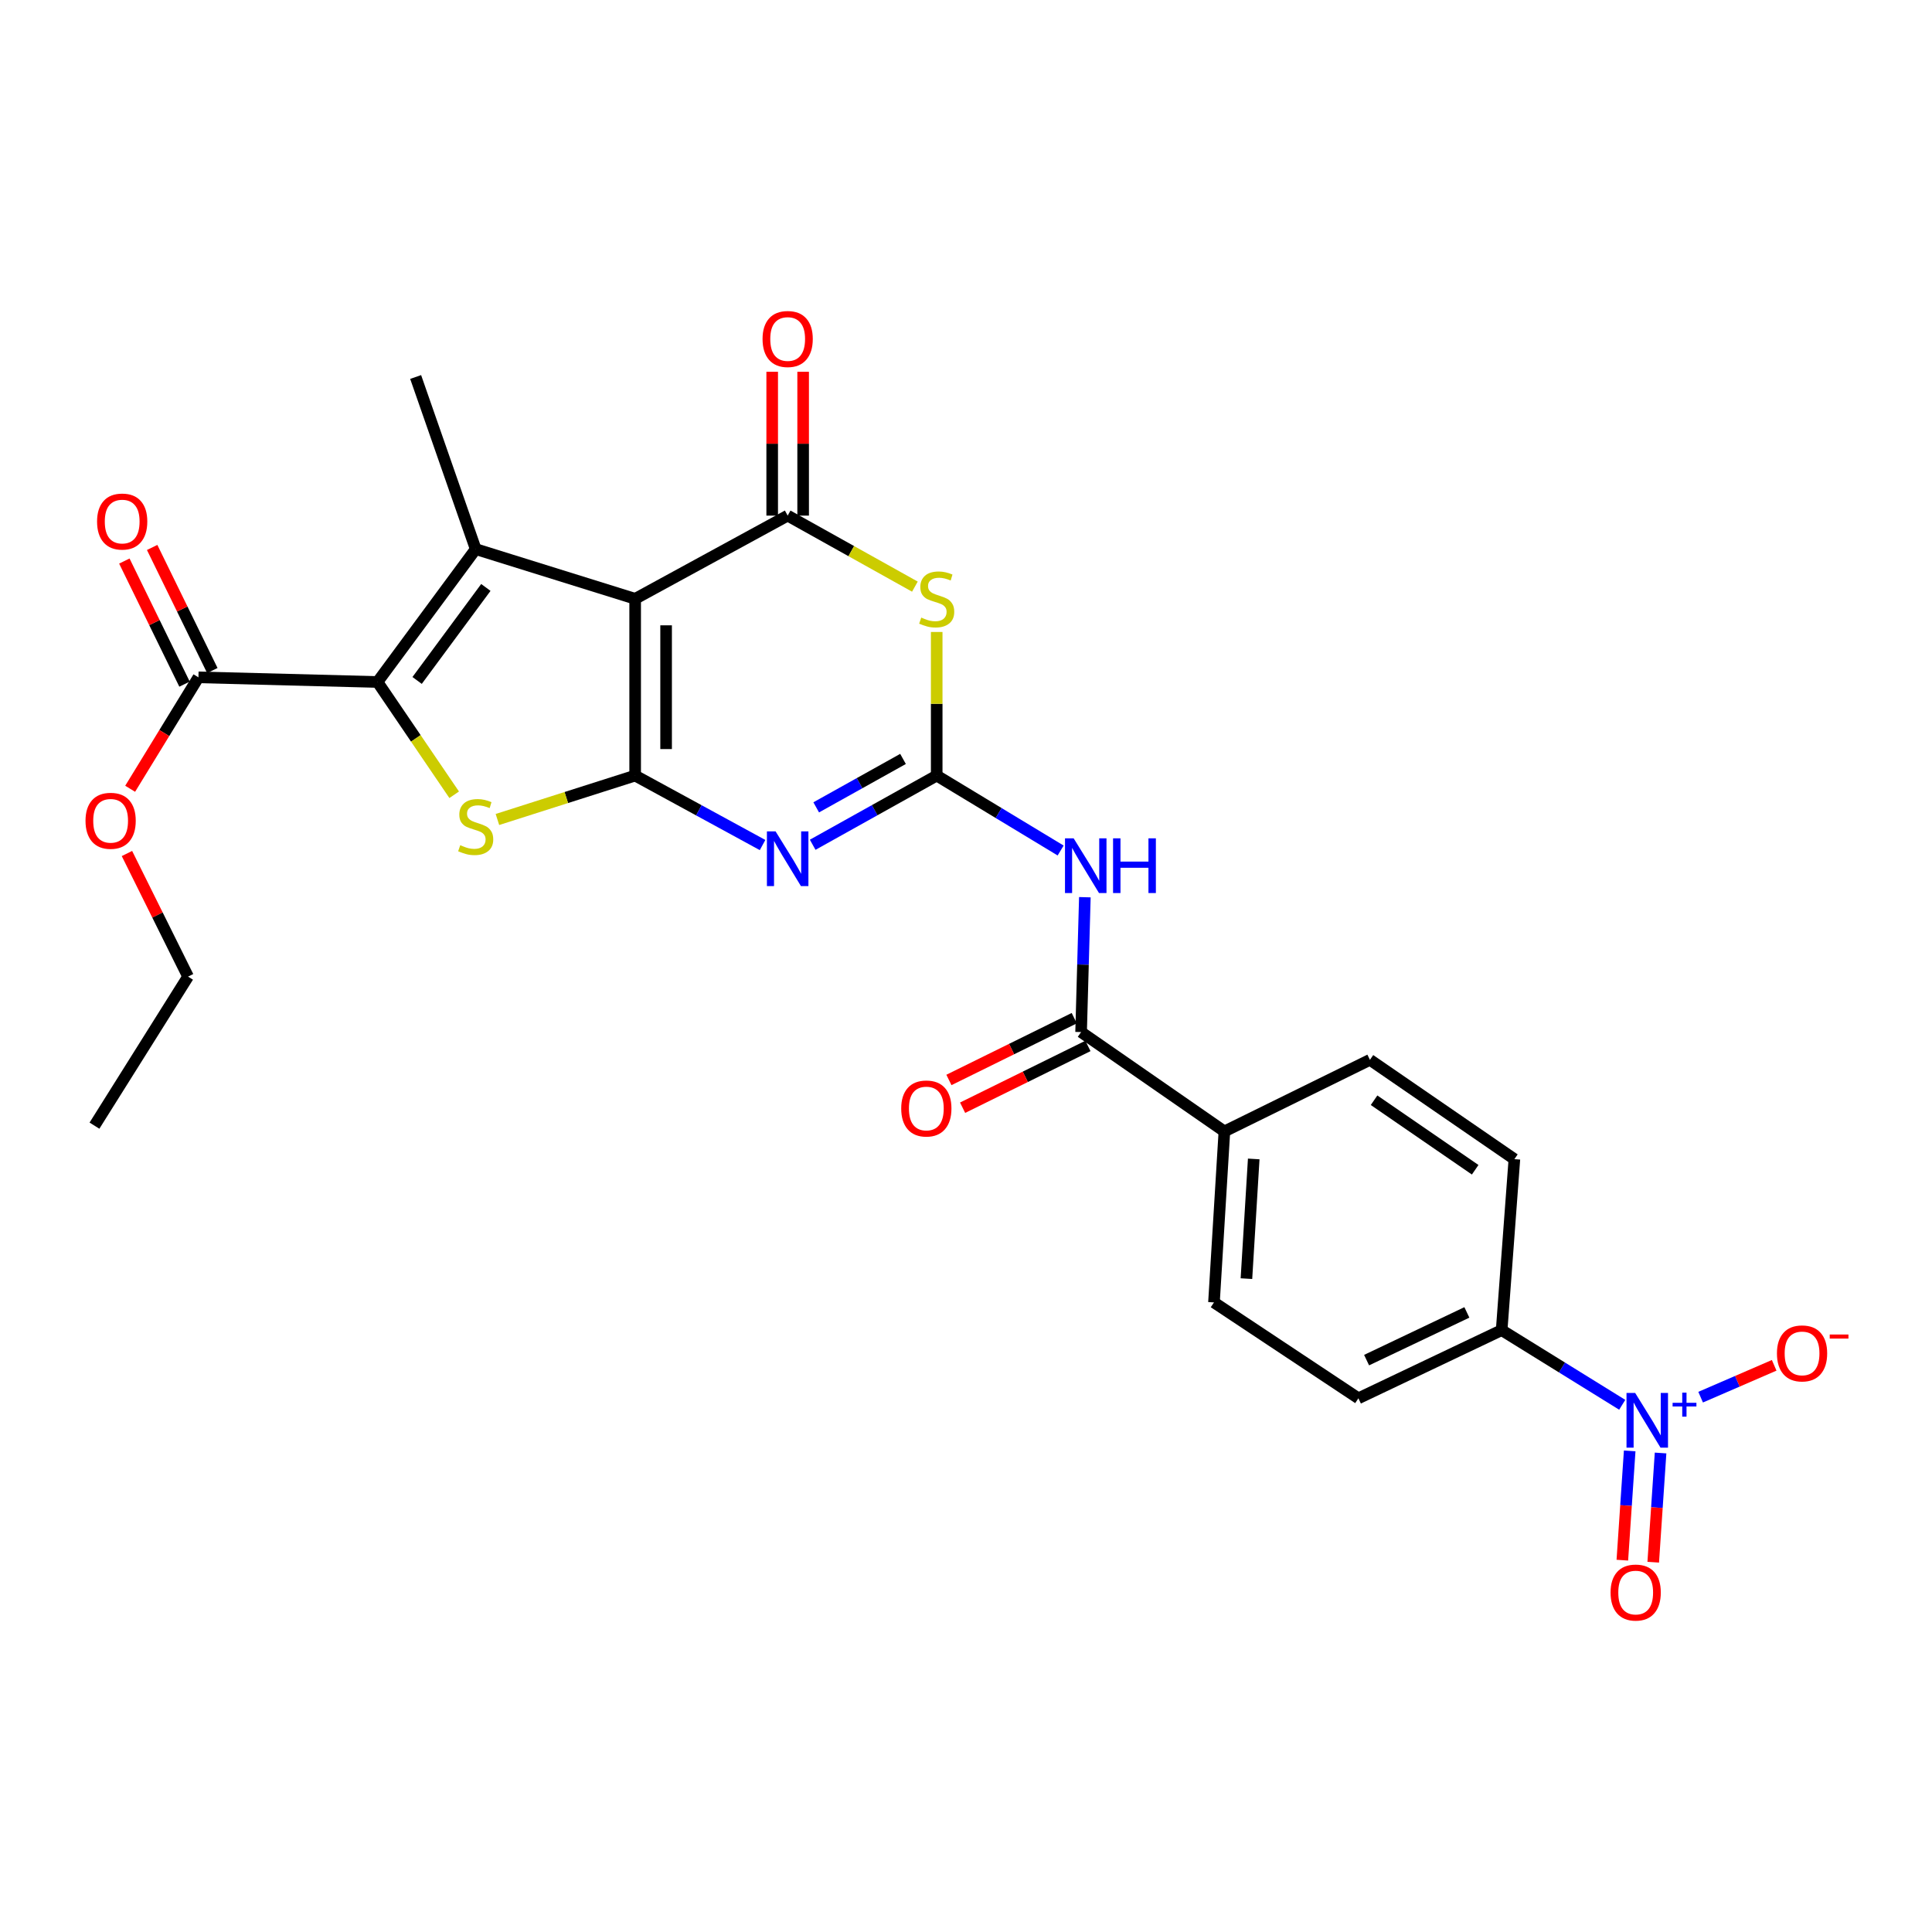 <?xml version='1.0' encoding='iso-8859-1'?>
<svg version='1.1' baseProfile='full'
              xmlns='http://www.w3.org/2000/svg'
                      xmlns:rdkit='http://www.rdkit.org/xml'
                      xmlns:xlink='http://www.w3.org/1999/xlink'
                  xml:space='preserve'
width='1000px' height='1000px' viewBox='0 0 1000 1000'>
<!-- END OF HEADER -->
<rect style='opacity:1.0;fill:#FFFFFF;stroke:none' width='1000' height='1000' x='0' y='0'> </rect>
<path class='bond-0' d='M 328.756,401.44 L 328.756,309.942' style='fill:none;fill-rule:evenodd;stroke:#000000;stroke-width:6px;stroke-linecap:butt;stroke-linejoin:miter;stroke-opacity:1' />
<path class='bond-0' d='M 344.777,387.715 L 344.777,323.666' style='fill:none;fill-rule:evenodd;stroke:#000000;stroke-width:6px;stroke-linecap:butt;stroke-linejoin:miter;stroke-opacity:1' />
<path class='bond-1' d='M 328.756,401.44 L 361.732,419.417' style='fill:none;fill-rule:evenodd;stroke:#000000;stroke-width:6px;stroke-linecap:butt;stroke-linejoin:miter;stroke-opacity:1' />
<path class='bond-1' d='M 361.732,419.417 L 394.707,437.394' style='fill:none;fill-rule:evenodd;stroke:#0000FF;stroke-width:6px;stroke-linecap:butt;stroke-linejoin:miter;stroke-opacity:1' />
<path class='bond-6' d='M 328.756,401.44 L 293.111,412.802' style='fill:none;fill-rule:evenodd;stroke:#000000;stroke-width:6px;stroke-linecap:butt;stroke-linejoin:miter;stroke-opacity:1' />
<path class='bond-6' d='M 293.111,412.802 L 257.466,424.165' style='fill:none;fill-rule:evenodd;stroke:#CCCC00;stroke-width:6px;stroke-linecap:butt;stroke-linejoin:miter;stroke-opacity:1' />
<path class='bond-3' d='M 328.756,309.942 L 407.695,266.881' style='fill:none;fill-rule:evenodd;stroke:#000000;stroke-width:6px;stroke-linecap:butt;stroke-linejoin:miter;stroke-opacity:1' />
<path class='bond-4' d='M 328.756,309.942 L 246.221,284.219' style='fill:none;fill-rule:evenodd;stroke:#000000;stroke-width:6px;stroke-linecap:butt;stroke-linejoin:miter;stroke-opacity:1' />
<path class='bond-2' d='M 420.643,437.251 L 452.74,419.345' style='fill:none;fill-rule:evenodd;stroke:#0000FF;stroke-width:6px;stroke-linecap:butt;stroke-linejoin:miter;stroke-opacity:1' />
<path class='bond-2' d='M 452.74,419.345 L 484.836,401.44' style='fill:none;fill-rule:evenodd;stroke:#000000;stroke-width:6px;stroke-linecap:butt;stroke-linejoin:miter;stroke-opacity:1' />
<path class='bond-2' d='M 422.467,417.888 L 444.935,405.354' style='fill:none;fill-rule:evenodd;stroke:#0000FF;stroke-width:6px;stroke-linecap:butt;stroke-linejoin:miter;stroke-opacity:1' />
<path class='bond-2' d='M 444.935,405.354 L 467.402,392.82' style='fill:none;fill-rule:evenodd;stroke:#000000;stroke-width:6px;stroke-linecap:butt;stroke-linejoin:miter;stroke-opacity:1' />
<path class='bond-7' d='M 484.836,401.44 L 484.836,364.274' style='fill:none;fill-rule:evenodd;stroke:#000000;stroke-width:6px;stroke-linecap:butt;stroke-linejoin:miter;stroke-opacity:1' />
<path class='bond-7' d='M 484.836,364.274 L 484.836,327.109' style='fill:none;fill-rule:evenodd;stroke:#CCCC00;stroke-width:6px;stroke-linecap:butt;stroke-linejoin:miter;stroke-opacity:1' />
<path class='bond-8' d='M 484.836,401.44 L 516.91,420.831' style='fill:none;fill-rule:evenodd;stroke:#000000;stroke-width:6px;stroke-linecap:butt;stroke-linejoin:miter;stroke-opacity:1' />
<path class='bond-8' d='M 516.91,420.831 L 548.984,440.223' style='fill:none;fill-rule:evenodd;stroke:#0000FF;stroke-width:6px;stroke-linecap:butt;stroke-linejoin:miter;stroke-opacity:1' />
<path class='bond-15' d='M 415.706,266.881 L 415.706,229.655' style='fill:none;fill-rule:evenodd;stroke:#000000;stroke-width:6px;stroke-linecap:butt;stroke-linejoin:miter;stroke-opacity:1' />
<path class='bond-15' d='M 415.706,229.655 L 415.706,192.43' style='fill:none;fill-rule:evenodd;stroke:#FF0000;stroke-width:6px;stroke-linecap:butt;stroke-linejoin:miter;stroke-opacity:1' />
<path class='bond-15' d='M 399.685,266.881 L 399.685,229.655' style='fill:none;fill-rule:evenodd;stroke:#000000;stroke-width:6px;stroke-linecap:butt;stroke-linejoin:miter;stroke-opacity:1' />
<path class='bond-15' d='M 399.685,229.655 L 399.685,192.43' style='fill:none;fill-rule:evenodd;stroke:#FF0000;stroke-width:6px;stroke-linecap:butt;stroke-linejoin:miter;stroke-opacity:1' />
<path class='bond-28' d='M 407.695,266.881 L 440.621,285.26' style='fill:none;fill-rule:evenodd;stroke:#000000;stroke-width:6px;stroke-linecap:butt;stroke-linejoin:miter;stroke-opacity:1' />
<path class='bond-28' d='M 440.621,285.26 L 473.548,303.64' style='fill:none;fill-rule:evenodd;stroke:#CCCC00;stroke-width:6px;stroke-linecap:butt;stroke-linejoin:miter;stroke-opacity:1' />
<path class='bond-23' d='M 246.221,284.219 L 215.14,195.133' style='fill:none;fill-rule:evenodd;stroke:#000000;stroke-width:6px;stroke-linecap:butt;stroke-linejoin:miter;stroke-opacity:1' />
<path class='bond-27' d='M 246.221,284.219 L 195.389,352.994' style='fill:none;fill-rule:evenodd;stroke:#000000;stroke-width:6px;stroke-linecap:butt;stroke-linejoin:miter;stroke-opacity:1' />
<path class='bond-27' d='M 251.48,304.058 L 215.898,352.2' style='fill:none;fill-rule:evenodd;stroke:#000000;stroke-width:6px;stroke-linecap:butt;stroke-linejoin:miter;stroke-opacity:1' />
<path class='bond-5' d='M 195.389,352.994 L 215.236,382.182' style='fill:none;fill-rule:evenodd;stroke:#000000;stroke-width:6px;stroke-linecap:butt;stroke-linejoin:miter;stroke-opacity:1' />
<path class='bond-5' d='M 215.236,382.182 L 235.083,411.37' style='fill:none;fill-rule:evenodd;stroke:#CCCC00;stroke-width:6px;stroke-linecap:butt;stroke-linejoin:miter;stroke-opacity:1' />
<path class='bond-11' d='M 195.389,352.994 L 102.707,350.591' style='fill:none;fill-rule:evenodd;stroke:#000000;stroke-width:6px;stroke-linecap:butt;stroke-linejoin:miter;stroke-opacity:1' />
<path class='bond-10' d='M 561.523,464.393 L 560.549,499.292' style='fill:none;fill-rule:evenodd;stroke:#0000FF;stroke-width:6px;stroke-linecap:butt;stroke-linejoin:miter;stroke-opacity:1' />
<path class='bond-10' d='M 560.549,499.292 L 559.575,534.192' style='fill:none;fill-rule:evenodd;stroke:#000000;stroke-width:6px;stroke-linecap:butt;stroke-linejoin:miter;stroke-opacity:1' />
<path class='bond-9' d='M 839.662,727.118 L 808.459,707.796' style='fill:none;fill-rule:evenodd;stroke:#0000FF;stroke-width:6px;stroke-linecap:butt;stroke-linejoin:miter;stroke-opacity:1' />
<path class='bond-9' d='M 808.459,707.796 L 777.256,688.475' style='fill:none;fill-rule:evenodd;stroke:#000000;stroke-width:6px;stroke-linecap:butt;stroke-linejoin:miter;stroke-opacity:1' />
<path class='bond-13' d='M 880.245,723.174 L 899.278,714.931' style='fill:none;fill-rule:evenodd;stroke:#0000FF;stroke-width:6px;stroke-linecap:butt;stroke-linejoin:miter;stroke-opacity:1' />
<path class='bond-13' d='M 899.278,714.931 L 918.311,706.687' style='fill:none;fill-rule:evenodd;stroke:#FF0000;stroke-width:6px;stroke-linecap:butt;stroke-linejoin:miter;stroke-opacity:1' />
<path class='bond-16' d='M 843.523,750.995 L 841.622,779.267' style='fill:none;fill-rule:evenodd;stroke:#0000FF;stroke-width:6px;stroke-linecap:butt;stroke-linejoin:miter;stroke-opacity:1' />
<path class='bond-16' d='M 841.622,779.267 L 839.721,807.539' style='fill:none;fill-rule:evenodd;stroke:#FF0000;stroke-width:6px;stroke-linecap:butt;stroke-linejoin:miter;stroke-opacity:1' />
<path class='bond-16' d='M 859.508,752.07 L 857.607,780.342' style='fill:none;fill-rule:evenodd;stroke:#0000FF;stroke-width:6px;stroke-linecap:butt;stroke-linejoin:miter;stroke-opacity:1' />
<path class='bond-16' d='M 857.607,780.342 L 855.706,808.614' style='fill:none;fill-rule:evenodd;stroke:#FF0000;stroke-width:6px;stroke-linecap:butt;stroke-linejoin:miter;stroke-opacity:1' />
<path class='bond-14' d='M 559.575,534.192 L 633.743,585.62' style='fill:none;fill-rule:evenodd;stroke:#000000;stroke-width:6px;stroke-linecap:butt;stroke-linejoin:miter;stroke-opacity:1' />
<path class='bond-17' d='M 556.033,527.007 L 523.597,542.994' style='fill:none;fill-rule:evenodd;stroke:#000000;stroke-width:6px;stroke-linecap:butt;stroke-linejoin:miter;stroke-opacity:1' />
<path class='bond-17' d='M 523.597,542.994 L 491.161,558.982' style='fill:none;fill-rule:evenodd;stroke:#FF0000;stroke-width:6px;stroke-linecap:butt;stroke-linejoin:miter;stroke-opacity:1' />
<path class='bond-17' d='M 563.116,541.377 L 530.68,557.365' style='fill:none;fill-rule:evenodd;stroke:#000000;stroke-width:6px;stroke-linecap:butt;stroke-linejoin:miter;stroke-opacity:1' />
<path class='bond-17' d='M 530.68,557.365 L 498.244,573.352' style='fill:none;fill-rule:evenodd;stroke:#FF0000;stroke-width:6px;stroke-linecap:butt;stroke-linejoin:miter;stroke-opacity:1' />
<path class='bond-18' d='M 109.904,347.072 L 94.329,315.216' style='fill:none;fill-rule:evenodd;stroke:#000000;stroke-width:6px;stroke-linecap:butt;stroke-linejoin:miter;stroke-opacity:1' />
<path class='bond-18' d='M 94.329,315.216 L 78.753,283.359' style='fill:none;fill-rule:evenodd;stroke:#FF0000;stroke-width:6px;stroke-linecap:butt;stroke-linejoin:miter;stroke-opacity:1' />
<path class='bond-18' d='M 95.511,354.109 L 79.936,322.253' style='fill:none;fill-rule:evenodd;stroke:#000000;stroke-width:6px;stroke-linecap:butt;stroke-linejoin:miter;stroke-opacity:1' />
<path class='bond-18' d='M 79.936,322.253 L 64.36,290.396' style='fill:none;fill-rule:evenodd;stroke:#FF0000;stroke-width:6px;stroke-linecap:butt;stroke-linejoin:miter;stroke-opacity:1' />
<path class='bond-24' d='M 102.707,350.591 L 85.038,379.428' style='fill:none;fill-rule:evenodd;stroke:#000000;stroke-width:6px;stroke-linecap:butt;stroke-linejoin:miter;stroke-opacity:1' />
<path class='bond-24' d='M 85.038,379.428 L 67.368,408.265' style='fill:none;fill-rule:evenodd;stroke:#FF0000;stroke-width:6px;stroke-linecap:butt;stroke-linejoin:miter;stroke-opacity:1' />
<path class='bond-12' d='M 777.256,688.475 L 703.106,723.757' style='fill:none;fill-rule:evenodd;stroke:#000000;stroke-width:6px;stroke-linecap:butt;stroke-linejoin:miter;stroke-opacity:1' />
<path class='bond-12' d='M 759.25,679.3 L 707.345,703.998' style='fill:none;fill-rule:evenodd;stroke:#000000;stroke-width:6px;stroke-linecap:butt;stroke-linejoin:miter;stroke-opacity:1' />
<path class='bond-29' d='M 777.256,688.475 L 783.843,599.976' style='fill:none;fill-rule:evenodd;stroke:#000000;stroke-width:6px;stroke-linecap:butt;stroke-linejoin:miter;stroke-opacity:1' />
<path class='bond-21' d='M 633.743,585.62 L 709.078,548.567' style='fill:none;fill-rule:evenodd;stroke:#000000;stroke-width:6px;stroke-linecap:butt;stroke-linejoin:miter;stroke-opacity:1' />
<path class='bond-22' d='M 633.743,585.62 L 628.35,674.127' style='fill:none;fill-rule:evenodd;stroke:#000000;stroke-width:6px;stroke-linecap:butt;stroke-linejoin:miter;stroke-opacity:1' />
<path class='bond-22' d='M 648.926,599.87 L 645.15,661.826' style='fill:none;fill-rule:evenodd;stroke:#000000;stroke-width:6px;stroke-linecap:butt;stroke-linejoin:miter;stroke-opacity:1' />
<path class='bond-19' d='M 703.106,723.757 L 628.35,674.127' style='fill:none;fill-rule:evenodd;stroke:#000000;stroke-width:6px;stroke-linecap:butt;stroke-linejoin:miter;stroke-opacity:1' />
<path class='bond-20' d='M 783.843,599.976 L 709.078,548.567' style='fill:none;fill-rule:evenodd;stroke:#000000;stroke-width:6px;stroke-linecap:butt;stroke-linejoin:miter;stroke-opacity:1' />
<path class='bond-20' d='M 763.551,605.466 L 711.215,569.479' style='fill:none;fill-rule:evenodd;stroke:#000000;stroke-width:6px;stroke-linecap:butt;stroke-linejoin:miter;stroke-opacity:1' />
<path class='bond-25' d='M 65.708,441.773 L 81.524,473.63' style='fill:none;fill-rule:evenodd;stroke:#FF0000;stroke-width:6px;stroke-linecap:butt;stroke-linejoin:miter;stroke-opacity:1' />
<path class='bond-25' d='M 81.524,473.63 L 97.34,505.488' style='fill:none;fill-rule:evenodd;stroke:#000000;stroke-width:6px;stroke-linecap:butt;stroke-linejoin:miter;stroke-opacity:1' />
<path class='bond-26' d='M 97.34,505.488 L 48.895,582.638' style='fill:none;fill-rule:evenodd;stroke:#000000;stroke-width:6px;stroke-linecap:butt;stroke-linejoin:miter;stroke-opacity:1' />
<path  class='atom-2' d='M 401.435 430.314
L 410.715 445.314
Q 411.635 446.794, 413.115 449.474
Q 414.595 452.154, 414.675 452.314
L 414.675 430.314
L 418.435 430.314
L 418.435 458.634
L 414.555 458.634
L 404.595 442.234
Q 403.435 440.314, 402.195 438.114
Q 400.995 435.914, 400.635 435.234
L 400.635 458.634
L 396.955 458.634
L 396.955 430.314
L 401.435 430.314
' fill='#0000FF'/>
<path  class='atom-7' d='M 238.221 437.47
Q 238.541 437.59, 239.861 438.15
Q 241.181 438.71, 242.621 439.07
Q 244.101 439.39, 245.541 439.39
Q 248.221 439.39, 249.781 438.11
Q 251.341 436.79, 251.341 434.51
Q 251.341 432.95, 250.541 431.99
Q 249.781 431.03, 248.581 430.51
Q 247.381 429.99, 245.381 429.39
Q 242.861 428.63, 241.341 427.91
Q 239.861 427.19, 238.781 425.67
Q 237.741 424.15, 237.741 421.59
Q 237.741 418.03, 240.141 415.83
Q 242.581 413.63, 247.381 413.63
Q 250.661 413.63, 254.381 415.19
L 253.461 418.27
Q 250.061 416.87, 247.501 416.87
Q 244.741 416.87, 243.221 418.03
Q 241.701 419.15, 241.741 421.11
Q 241.741 422.63, 242.501 423.55
Q 243.301 424.47, 244.421 424.99
Q 245.581 425.51, 247.501 426.11
Q 250.061 426.91, 251.581 427.71
Q 253.101 428.51, 254.181 430.15
Q 255.301 431.75, 255.301 434.51
Q 255.301 438.43, 252.661 440.55
Q 250.061 442.63, 245.701 442.63
Q 243.181 442.63, 241.261 442.07
Q 239.381 441.55, 237.141 440.63
L 238.221 437.47
' fill='#CCCC00'/>
<path  class='atom-8' d='M 476.836 319.662
Q 477.156 319.782, 478.476 320.342
Q 479.796 320.902, 481.236 321.262
Q 482.716 321.582, 484.156 321.582
Q 486.836 321.582, 488.396 320.302
Q 489.956 318.982, 489.956 316.702
Q 489.956 315.142, 489.156 314.182
Q 488.396 313.222, 487.196 312.702
Q 485.996 312.182, 483.996 311.582
Q 481.476 310.822, 479.956 310.102
Q 478.476 309.382, 477.396 307.862
Q 476.356 306.342, 476.356 303.782
Q 476.356 300.222, 478.756 298.022
Q 481.196 295.822, 485.996 295.822
Q 489.276 295.822, 492.996 297.382
L 492.076 300.462
Q 488.676 299.062, 486.116 299.062
Q 483.356 299.062, 481.836 300.222
Q 480.316 301.342, 480.356 303.302
Q 480.356 304.822, 481.116 305.742
Q 481.916 306.662, 483.036 307.182
Q 484.196 307.702, 486.116 308.302
Q 488.676 309.102, 490.196 309.902
Q 491.716 310.702, 492.796 312.342
Q 493.916 313.942, 493.916 316.702
Q 493.916 320.622, 491.276 322.742
Q 488.676 324.822, 484.316 324.822
Q 481.796 324.822, 479.876 324.262
Q 477.996 323.742, 475.756 322.822
L 476.836 319.662
' fill='#CCCC00'/>
<path  class='atom-9' d='M 555.718 433.919
L 564.998 448.919
Q 565.918 450.399, 567.398 453.079
Q 568.878 455.759, 568.958 455.919
L 568.958 433.919
L 572.718 433.919
L 572.718 462.239
L 568.838 462.239
L 558.878 445.839
Q 557.718 443.919, 556.478 441.719
Q 555.278 439.519, 554.918 438.839
L 554.918 462.239
L 551.238 462.239
L 551.238 433.919
L 555.718 433.919
' fill='#0000FF'/>
<path  class='atom-9' d='M 576.118 433.919
L 579.958 433.919
L 579.958 445.959
L 594.438 445.959
L 594.438 433.919
L 598.278 433.919
L 598.278 462.239
L 594.438 462.239
L 594.438 449.159
L 579.958 449.159
L 579.958 462.239
L 576.118 462.239
L 576.118 433.919
' fill='#0000FF'/>
<path  class='atom-10' d='M 846.358 720.981
L 855.638 735.981
Q 856.558 737.461, 858.038 740.141
Q 859.518 742.821, 859.598 742.981
L 859.598 720.981
L 863.358 720.981
L 863.358 749.301
L 859.478 749.301
L 849.518 732.901
Q 848.358 730.981, 847.118 728.781
Q 845.918 726.581, 845.558 725.901
L 845.558 749.301
L 841.878 749.301
L 841.878 720.981
L 846.358 720.981
' fill='#0000FF'/>
<path  class='atom-10' d='M 865.734 726.086
L 870.723 726.086
L 870.723 720.832
L 872.941 720.832
L 872.941 726.086
L 878.063 726.086
L 878.063 727.986
L 872.941 727.986
L 872.941 733.266
L 870.723 733.266
L 870.723 727.986
L 865.734 727.986
L 865.734 726.086
' fill='#0000FF'/>
<path  class='atom-14' d='M 919.741 700.517
Q 919.741 693.717, 923.101 689.917
Q 926.461 686.117, 932.741 686.117
Q 939.021 686.117, 942.381 689.917
Q 945.741 693.717, 945.741 700.517
Q 945.741 707.397, 942.341 711.317
Q 938.941 715.197, 932.741 715.197
Q 926.501 715.197, 923.101 711.317
Q 919.741 707.437, 919.741 700.517
M 932.741 711.997
Q 937.061 711.997, 939.381 709.117
Q 941.741 706.197, 941.741 700.517
Q 941.741 694.957, 939.381 692.157
Q 937.061 689.317, 932.741 689.317
Q 928.421 689.317, 926.061 692.117
Q 923.741 694.917, 923.741 700.517
Q 923.741 706.237, 926.061 709.117
Q 928.421 711.997, 932.741 711.997
' fill='#FF0000'/>
<path  class='atom-14' d='M 947.061 690.74
L 956.75 690.74
L 956.75 692.852
L 947.061 692.852
L 947.061 690.74
' fill='#FF0000'/>
<path  class='atom-16' d='M 394.695 175.463
Q 394.695 168.663, 398.055 164.863
Q 401.415 161.063, 407.695 161.063
Q 413.975 161.063, 417.335 164.863
Q 420.695 168.663, 420.695 175.463
Q 420.695 182.343, 417.295 186.263
Q 413.895 190.143, 407.695 190.143
Q 401.455 190.143, 398.055 186.263
Q 394.695 182.383, 394.695 175.463
M 407.695 186.943
Q 412.015 186.943, 414.335 184.063
Q 416.695 181.143, 416.695 175.463
Q 416.695 169.903, 414.335 167.103
Q 412.015 164.263, 407.695 164.263
Q 403.375 164.263, 401.015 167.063
Q 398.695 169.863, 398.695 175.463
Q 398.695 181.183, 401.015 184.063
Q 403.375 186.943, 407.695 186.943
' fill='#FF0000'/>
<path  class='atom-17' d='M 833.628 824.298
Q 833.628 817.498, 836.988 813.698
Q 840.348 809.898, 846.628 809.898
Q 852.908 809.898, 856.268 813.698
Q 859.628 817.498, 859.628 824.298
Q 859.628 831.178, 856.228 835.098
Q 852.828 838.978, 846.628 838.978
Q 840.388 838.978, 836.988 835.098
Q 833.628 831.218, 833.628 824.298
M 846.628 835.778
Q 850.948 835.778, 853.268 832.898
Q 855.628 829.978, 855.628 824.298
Q 855.628 818.738, 853.268 815.938
Q 850.948 813.098, 846.628 813.098
Q 842.308 813.098, 839.948 815.898
Q 837.628 818.698, 837.628 824.298
Q 837.628 830.018, 839.948 832.898
Q 842.308 835.778, 846.628 835.778
' fill='#FF0000'/>
<path  class='atom-18' d='M 466.469 573.755
Q 466.469 566.955, 469.829 563.155
Q 473.189 559.355, 479.469 559.355
Q 485.749 559.355, 489.109 563.155
Q 492.469 566.955, 492.469 573.755
Q 492.469 580.635, 489.069 584.555
Q 485.669 588.435, 479.469 588.435
Q 473.229 588.435, 469.829 584.555
Q 466.469 580.675, 466.469 573.755
M 479.469 585.235
Q 483.789 585.235, 486.109 582.355
Q 488.469 579.435, 488.469 573.755
Q 488.469 568.195, 486.109 565.395
Q 483.789 562.555, 479.469 562.555
Q 475.149 562.555, 472.789 565.355
Q 470.469 568.155, 470.469 573.755
Q 470.469 579.475, 472.789 582.355
Q 475.149 585.235, 479.469 585.235
' fill='#FF0000'/>
<path  class='atom-19' d='M 50.242 269.951
Q 50.242 263.151, 53.602 259.351
Q 56.962 255.551, 63.242 255.551
Q 69.522 255.551, 72.882 259.351
Q 76.242 263.151, 76.242 269.951
Q 76.242 276.831, 72.842 280.751
Q 69.442 284.631, 63.242 284.631
Q 57.002 284.631, 53.602 280.751
Q 50.242 276.871, 50.242 269.951
M 63.242 281.431
Q 67.562 281.431, 69.882 278.551
Q 72.242 275.631, 72.242 269.951
Q 72.242 264.391, 69.882 261.591
Q 67.562 258.751, 63.242 258.751
Q 58.922 258.751, 56.562 261.551
Q 54.242 264.351, 54.242 269.951
Q 54.242 275.671, 56.562 278.551
Q 58.922 281.431, 63.242 281.431
' fill='#FF0000'/>
<path  class='atom-25' d='M 44.261 424.839
Q 44.261 418.039, 47.621 414.239
Q 50.981 410.439, 57.261 410.439
Q 63.541 410.439, 66.901 414.239
Q 70.261 418.039, 70.261 424.839
Q 70.261 431.719, 66.861 435.639
Q 63.461 439.519, 57.261 439.519
Q 51.021 439.519, 47.621 435.639
Q 44.261 431.759, 44.261 424.839
M 57.261 436.319
Q 61.581 436.319, 63.901 433.439
Q 66.261 430.519, 66.261 424.839
Q 66.261 419.279, 63.901 416.479
Q 61.581 413.639, 57.261 413.639
Q 52.941 413.639, 50.581 416.439
Q 48.261 419.239, 48.261 424.839
Q 48.261 430.559, 50.581 433.439
Q 52.941 436.319, 57.261 436.319
' fill='#FF0000'/>
</svg>
